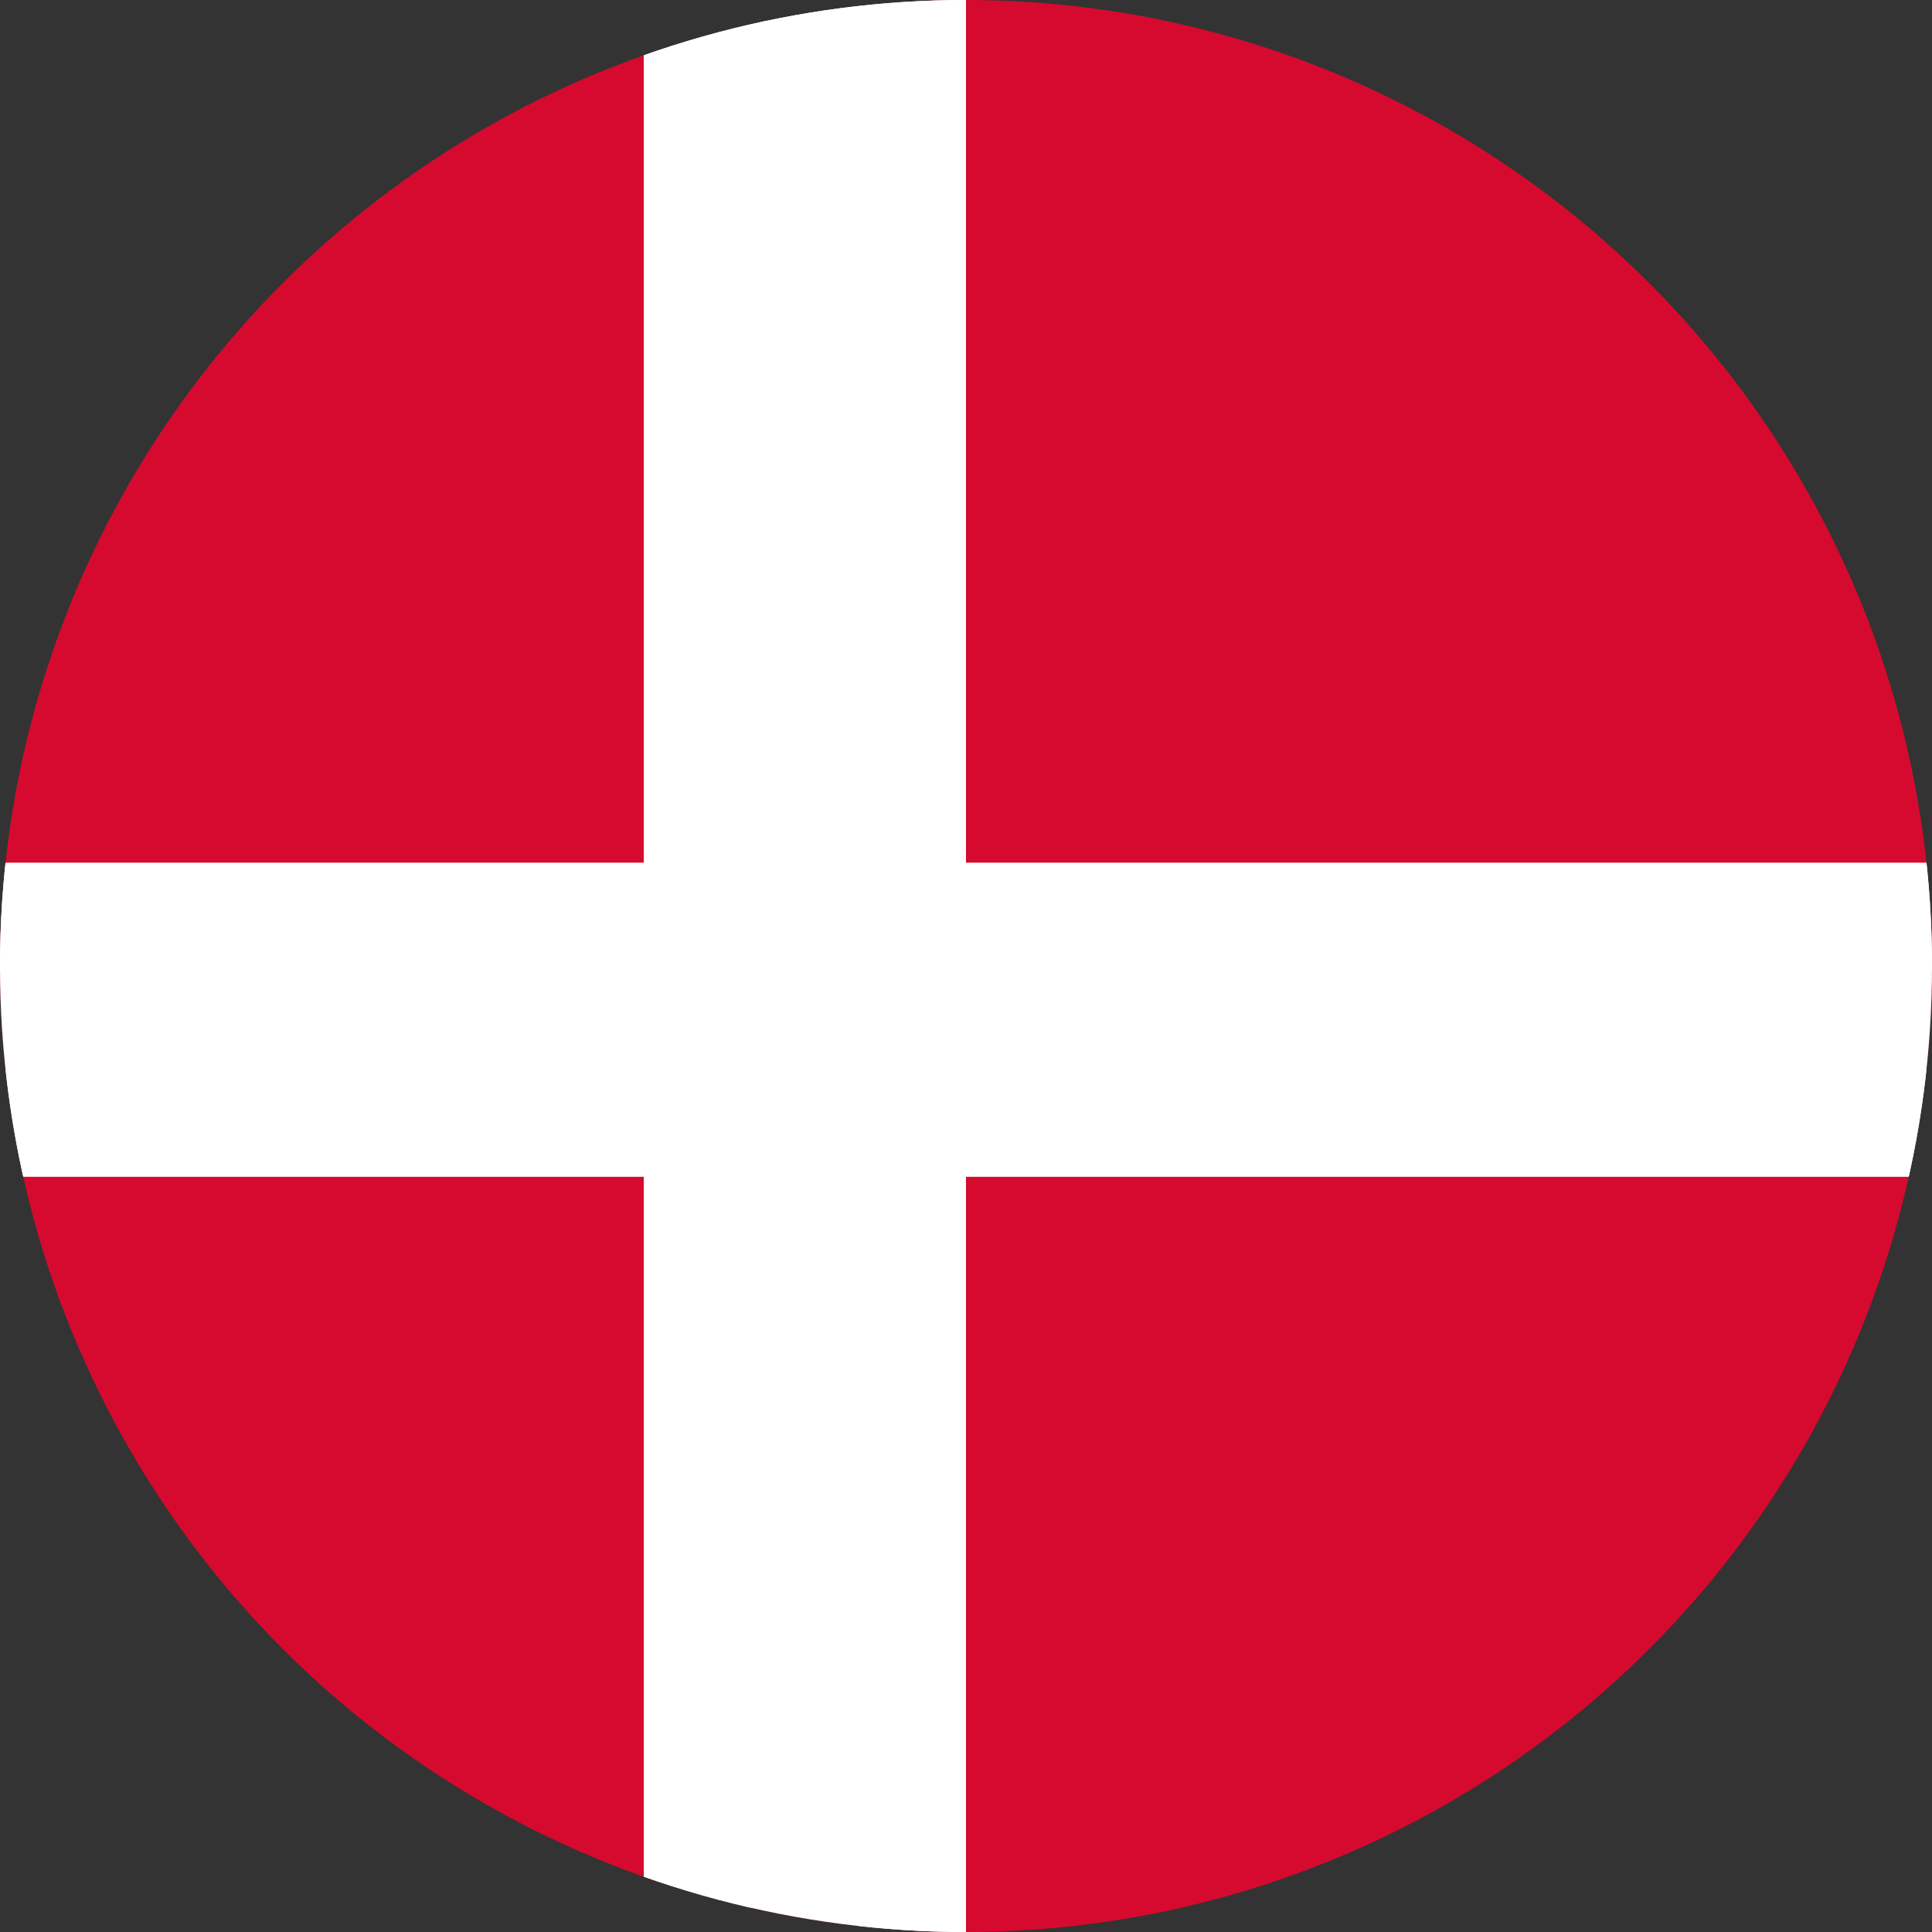 <svg xmlns="http://www.w3.org/2000/svg" xmlns:xlink="http://www.w3.org/1999/xlink" width="18" height="18" viewBox="0 0 18 18">
  <rect x="0" y="0" width="18" height="18" fill="#333333" stroke="none"/>
  <defs>
    <clipPath id="clip-path">
      <circle id="Ellipse_354" data-name="Ellipse 354" cx="9" cy="9" r="9" transform="translate(11270 406)" fill="#c03a2b"/>
    </clipPath>
  </defs>
  <g id="Denmark" transform="translate(-11270 -406)" clip-path="url(#clip-path)">
    <g id="denmark-2" data-name="denmark" transform="translate(11010.846 -6377)">
      <path id="Path_4109" data-name="Path 4109" d="M12,27.751H38.308v19H12Z" transform="translate(244 6755.249)" fill="#d60a2e"/>
      <g id="Rectangle_225" data-name="Rectangle 225" transform="translate(265.153 6783)" fill="#fff" stroke="#fff" stroke-width="1">
        <rect width="3" height="19" stroke="none"/>
        <rect x="0.5" y="0.5" width="2" height="18" fill="none"/>
      </g>
      <g id="Rectangle_226" data-name="Rectangle 226" transform="translate(282.308 6791.039) rotate(90)" fill="#fff" stroke="#fff" stroke-width="1">
        <rect width="2.923" height="26.308" stroke="none"/>
        <rect x="0.5" y="0.5" width="1.923" height="25.308" fill="none"/>
      </g>
    </g>
  </g>
</svg>
